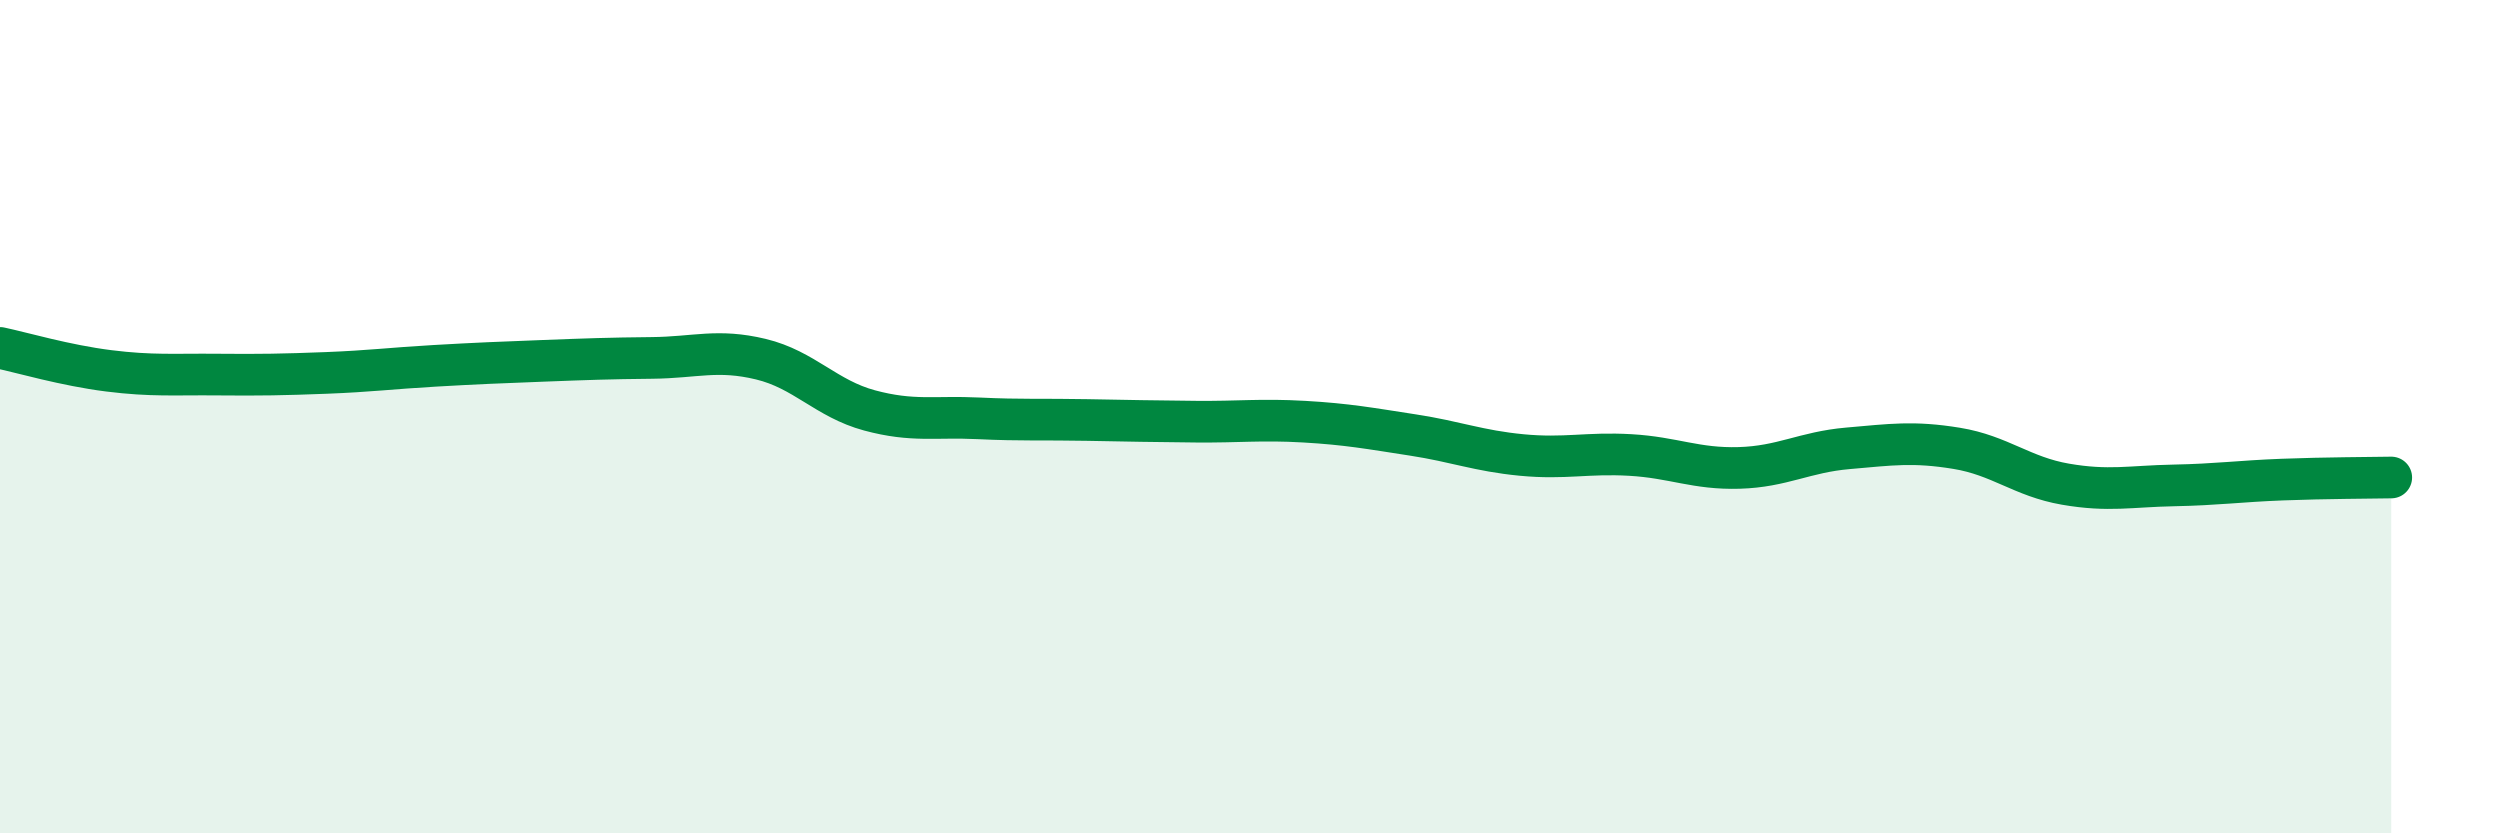 
    <svg width="60" height="20" viewBox="0 0 60 20" xmlns="http://www.w3.org/2000/svg">
      <path
        d="M 0,8.35 C 0.52,8.46 1.57,8.77 2.61,8.9 C 3.65,9.03 4.18,8.98 5.22,8.99 C 6.26,9 6.79,8.99 7.83,8.95 C 8.87,8.91 9.39,8.84 10.43,8.78 C 11.47,8.72 12,8.7 13.04,8.66 C 14.08,8.62 14.61,8.6 15.65,8.59 C 16.69,8.58 17.22,8.37 18.26,8.62 C 19.3,8.87 19.83,9.57 20.87,9.85 C 21.91,10.13 22.44,9.99 23.48,10.04 C 24.52,10.09 25.05,10.06 26.09,10.08 C 27.13,10.1 27.66,10.11 28.7,10.12 C 29.74,10.13 30.26,10.06 31.3,10.12 C 32.34,10.18 32.87,10.28 33.91,10.44 C 34.95,10.6 35.48,10.82 36.52,10.92 C 37.56,11.02 38.09,10.86 39.13,10.92 C 40.17,10.98 40.7,11.26 41.74,11.23 C 42.78,11.2 43.31,10.85 44.35,10.76 C 45.39,10.67 45.92,10.59 46.96,10.76 C 48,10.93 48.53,11.44 49.57,11.62 C 50.61,11.8 51.13,11.67 52.17,11.65 C 53.21,11.63 53.74,11.55 54.78,11.51 C 55.82,11.47 56.87,11.47 57.39,11.46L57.39 20L0 20Z"
        fill="#008740"
        opacity="0.1"
        stroke-linecap="round"
        stroke-linejoin="round"
      />
      <path
        d="M 0,8.35 C 0.52,8.46 1.57,8.77 2.61,8.9 C 3.65,9.03 4.18,8.98 5.22,8.99 C 6.26,9 6.79,8.99 7.83,8.95 C 8.87,8.91 9.39,8.84 10.43,8.78 C 11.47,8.72 12,8.7 13.04,8.66 C 14.08,8.62 14.61,8.6 15.65,8.59 C 16.69,8.58 17.22,8.37 18.26,8.62 C 19.3,8.87 19.83,9.57 20.87,9.85 C 21.91,10.13 22.44,9.99 23.48,10.04 C 24.52,10.09 25.05,10.06 26.09,10.08 C 27.13,10.1 27.66,10.11 28.7,10.12 C 29.74,10.13 30.26,10.06 31.3,10.12 C 32.34,10.18 32.87,10.28 33.91,10.44 C 34.95,10.6 35.48,10.82 36.52,10.92 C 37.56,11.02 38.09,10.86 39.13,10.92 C 40.17,10.98 40.7,11.26 41.74,11.23 C 42.78,11.2 43.31,10.85 44.35,10.76 C 45.39,10.67 45.92,10.59 46.96,10.76 C 48,10.93 48.53,11.44 49.57,11.62 C 50.61,11.8 51.13,11.67 52.17,11.65 C 53.21,11.63 53.74,11.55 54.78,11.51 C 55.82,11.47 56.87,11.47 57.39,11.46"
        stroke="#008740"
        stroke-width="1"
        fill="none"
        stroke-linecap="round"
        stroke-linejoin="round"
      />
    </svg>
  